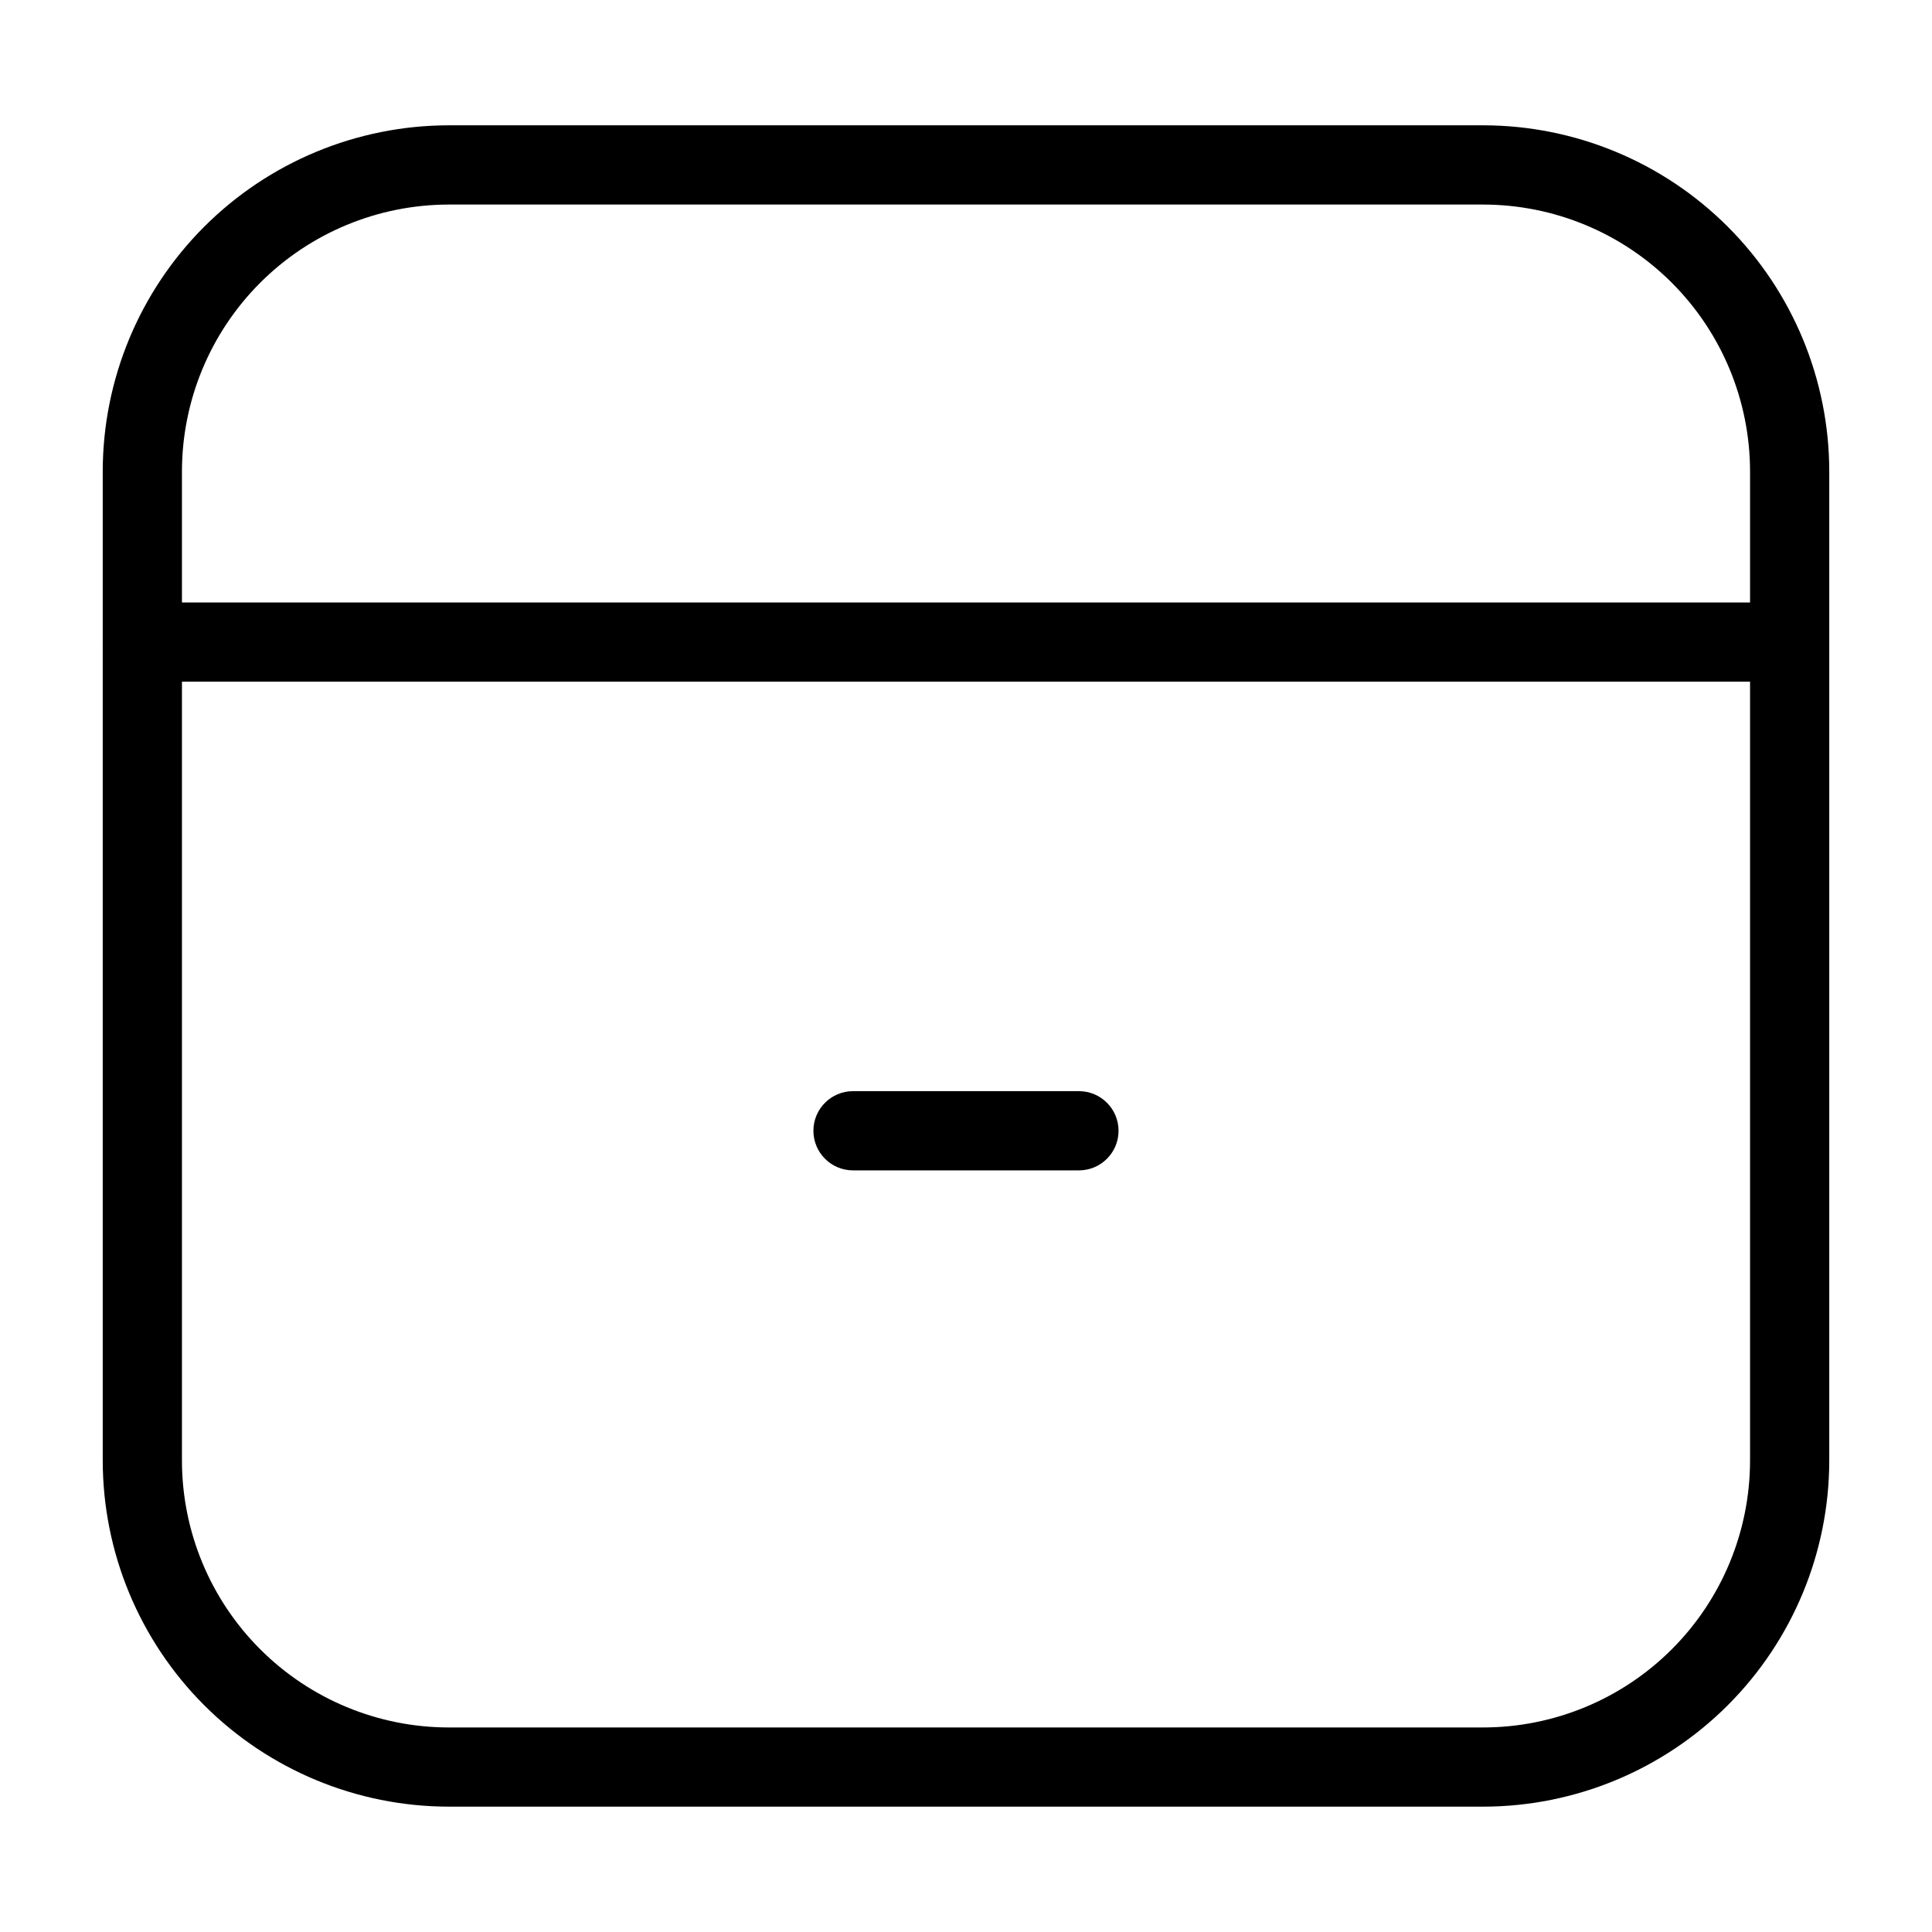 <?xml version="1.0" encoding="UTF-8"?>
<!-- Uploaded to: ICON Repo, www.svgrepo.com, Generator: ICON Repo Mixer Tools -->
<svg fill="#000000" width="800px" height="800px" version="1.1" viewBox="144 144 512 512" xmlns="http://www.w3.org/2000/svg">
 <g>
  <path d="m537.09 622.78h-274.18c-24.309-0.027-47.613-9.695-64.801-26.883-17.188-17.191-26.855-40.496-26.883-64.801v-262.2c0.027-24.309 9.695-47.613 26.883-64.805 17.188-17.188 40.492-26.855 64.801-26.883h274.18c24.309 0.027 47.613 9.695 64.801 26.883 17.188 17.191 26.855 40.496 26.883 64.805v262.2c-0.027 24.305-9.695 47.609-26.883 64.801-17.188 17.188-40.492 26.855-64.801 26.883zm-274.18-424.57c-18.742 0.02-36.711 7.477-49.961 20.73-13.254 13.254-20.707 31.223-20.73 49.965v262.2c0.023 18.742 7.477 36.711 20.73 49.961 13.25 13.254 31.219 20.711 49.961 20.73h274.18c18.742-0.02 36.711-7.477 49.965-20.73 13.25-13.25 20.703-31.219 20.727-49.961v-262.2c-0.023-18.742-7.477-36.711-20.727-49.965-13.254-13.254-31.223-20.711-49.965-20.73z"/>
  <path d="m612.06 324.65h-430.34c-5.797 0-10.496-4.699-10.496-10.496s4.699-10.496 10.496-10.496h430.34c5.797 0 10.496 4.699 10.496 10.496s-4.699 10.496-10.496 10.496z"/>
  <path d="m429.93 454.16h-59.871c-5.797 0-10.496-4.699-10.496-10.496 0-5.797 4.699-10.496 10.496-10.496h59.871c5.797 0 10.496 4.699 10.496 10.496 0 5.797-4.699 10.496-10.496 10.496z"/>
 </g>
</svg>